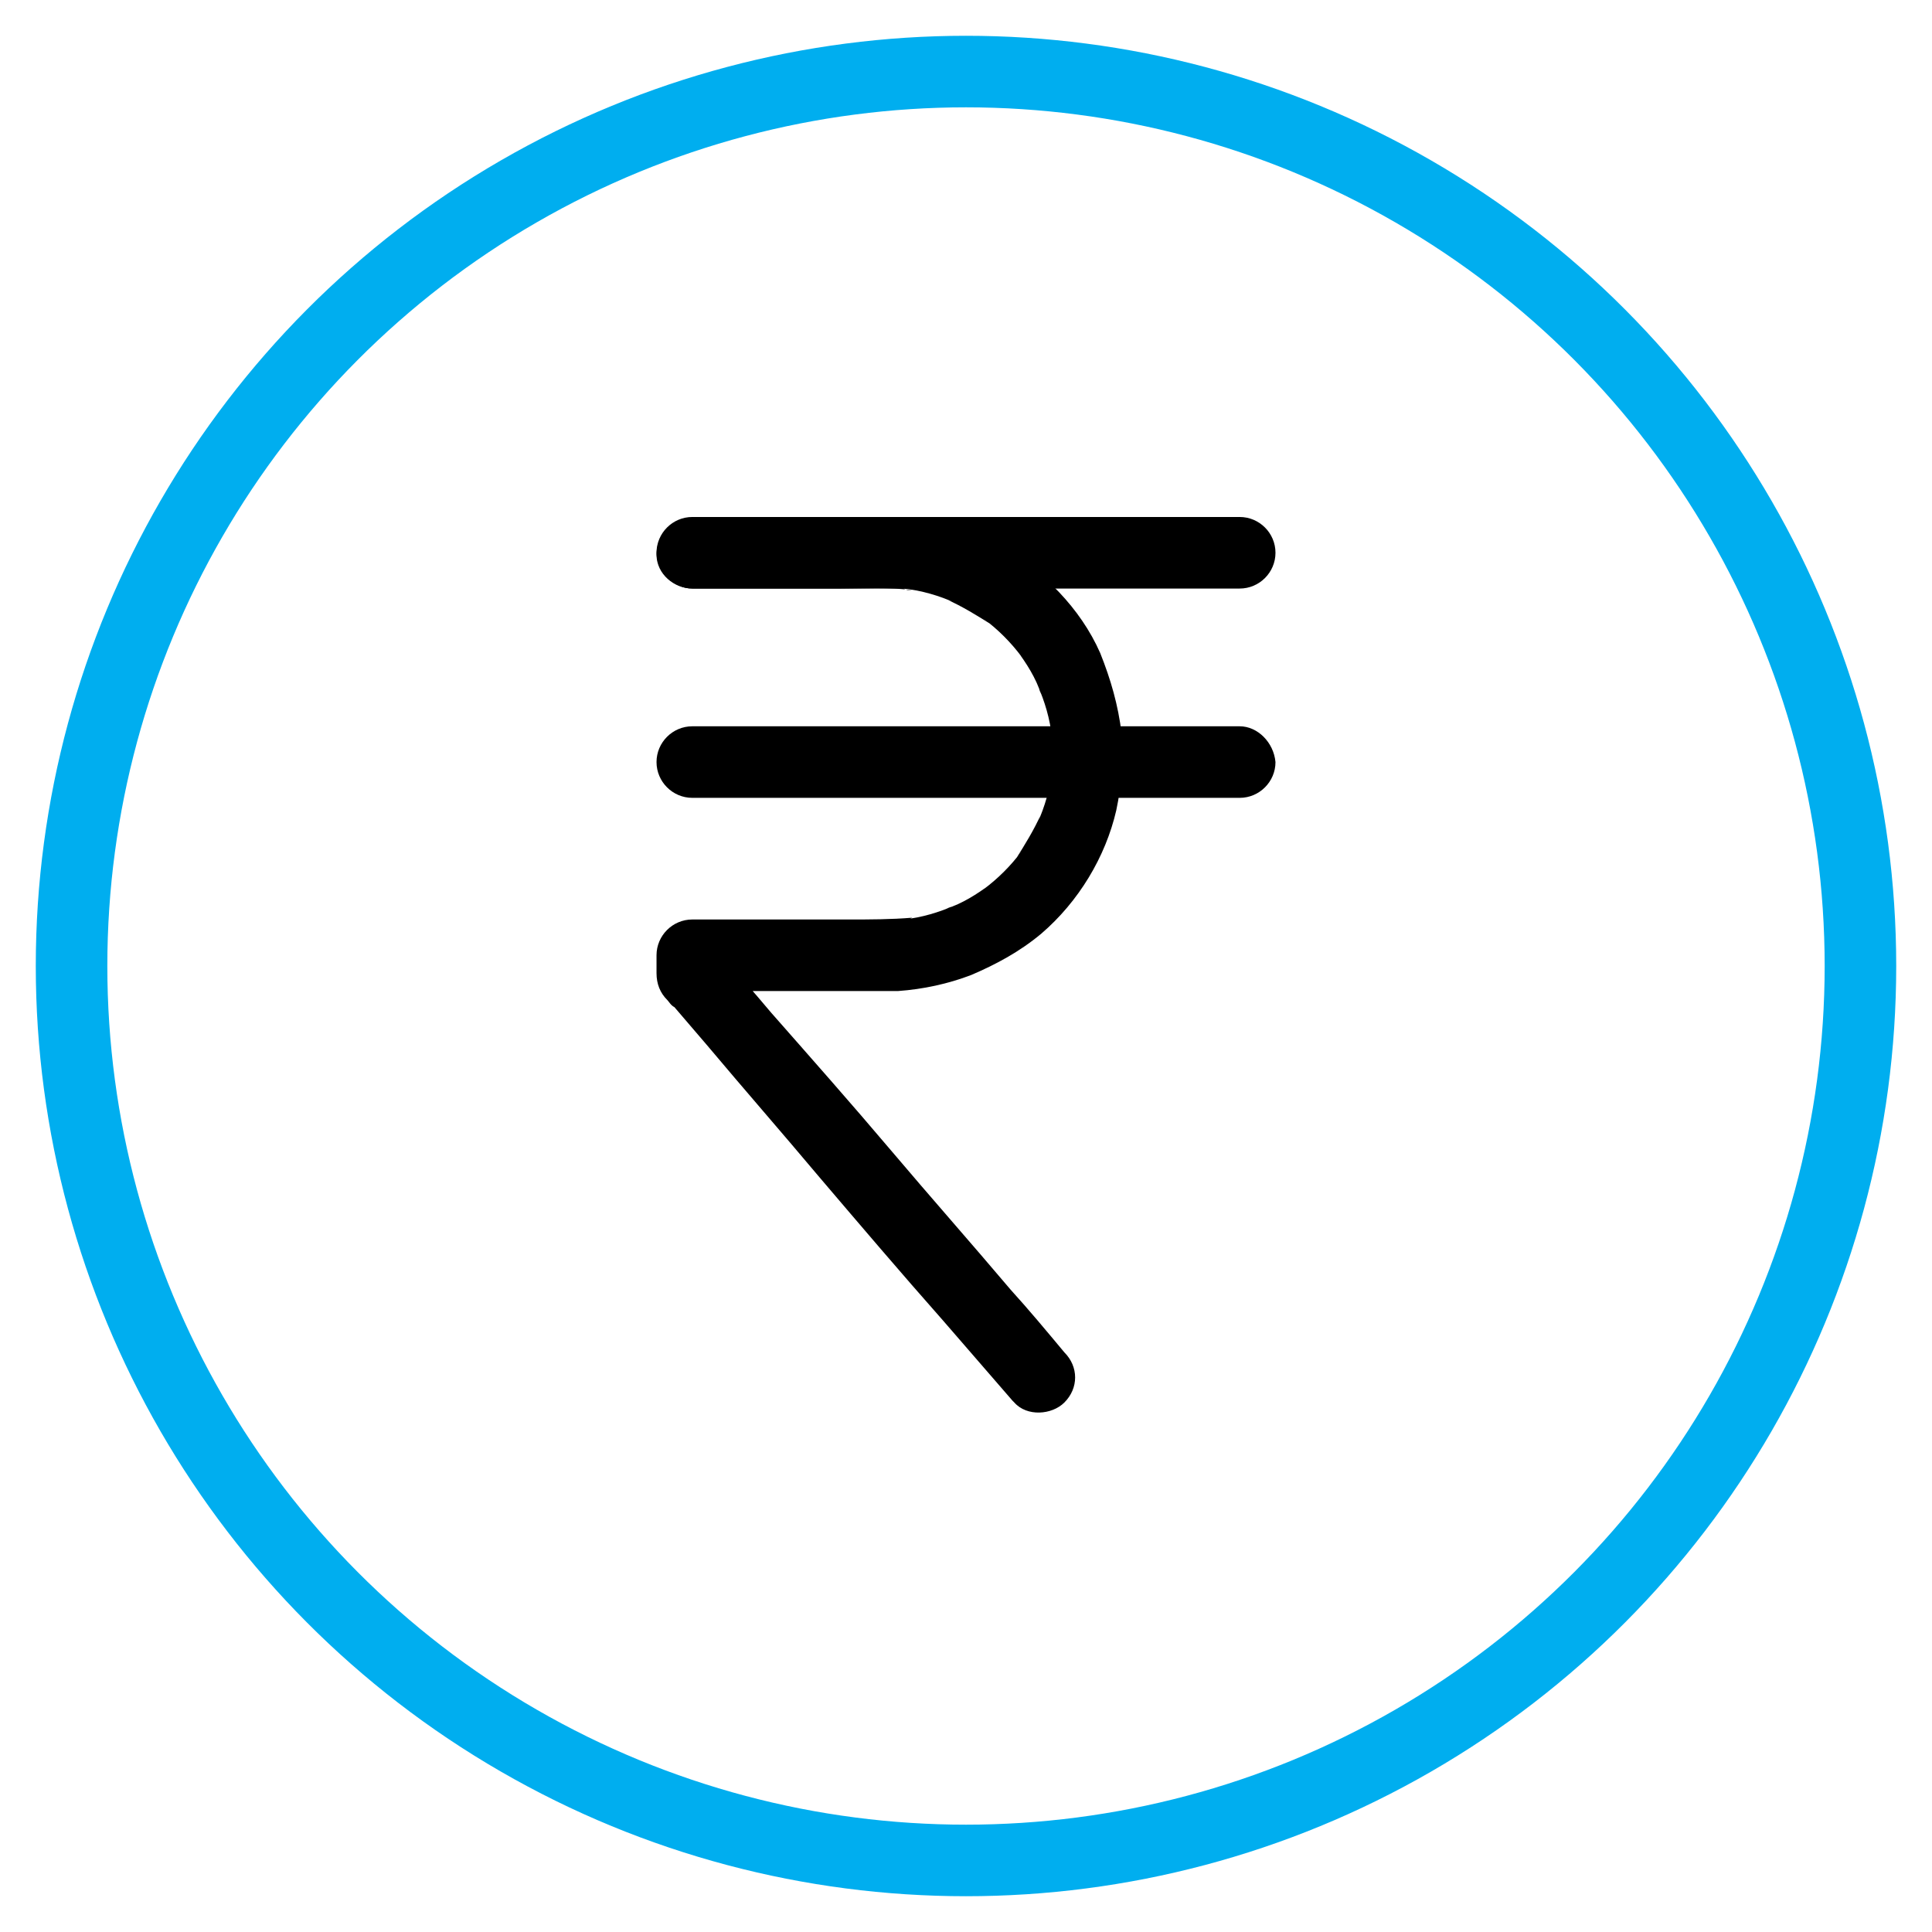 <svg id="Layer_1" xmlns:cc="http://creativecommons.org/ns#" xmlns:dc="http://purl.org/dc/elements/1.1/" xmlns:inkscape="http://www.inkscape.org/namespaces/inkscape" xmlns:rdf="http://www.w3.org/1999/02/22-rdf-syntax-ns#" xmlns:sodipodi="http://sodipodi.sourceforge.net/DTD/sodipodi-0.dtd" xmlns:svg="http://www.w3.org/2000/svg" xmlns="http://www.w3.org/2000/svg" xmlns:xlink="http://www.w3.org/1999/xlink" viewBox="0 0 108 108" style="enable-background:new 0 0 108 108"><style>.st0{fill:none;stroke:#00aeef;stroke-width:4;stroke-miterlimit:10}</style><circle class="st0" cx="54" cy="54" r="50"/><g><g><g><path d="M38.7 32.9c2.8.0 5.5.0 8.3.0 1.3.0 2.7-.1 4 .1-.2.0-.3.0-.5-.1 1 .1 2 .4 2.9.8-.2-.1-.3-.1-.5-.2.9.4 1.7.9 2.5 1.4-.1-.1-.3-.2-.4-.3.8.6 1.5 1.3 2.1 2.1-.1-.1-.2-.3-.3-.4.6.8 1.1 1.6 1.4 2.5-.1-.2-.1-.3-.2-.5.4.9.7 1.9.8 2.9.0-.2.0-.3-.1-.5.1 1 .1 2 0 2.9.0-.2.0-.3.1-.5-.1 1-.4 2-.8 2.9.1-.2.1-.3.2-.5-.4.9-.9 1.7-1.4 2.5.1-.1.2-.3.3-.4-.6.8-1.3 1.5-2.1 2.1.1-.1.3-.2.4-.3-.8.6-1.6 1.1-2.5 1.4.2-.1.3-.1.5-.2-.9.4-1.9.7-2.9.8.2.0.3.0.5-.1-1.2.1-2.4.1-3.5.1-1.8.0-3.5.0-5.3.0-1.2.0-2.3.0-3.5.0-1.1.0-2 .9-2 2 0 .3.0.7.0 1 0 .6.2 1.1.6 1.5.1.1.2.3.4.4.6.7 1.2 1.4 1.8 2.1 2.1 2.5 4.2 4.9 6.3 7.4 2.3 2.7 4.6 5.4 6.9 8 1.3 1.5 2.6 3 3.9 4.5.0.0.1.1.1.1.7.8 2.1.7 2.8.0.4-.4.6-.9.6-1.4.0-.5-.2-1-.6-1.4-1-1.2-2-2.4-3-3.5-2.2-2.6-4.5-5.2-6.7-7.8-2.2-2.6-4.5-5.2-6.7-7.7-1-1.2-2-2.3-3-3.5.2.5.4.9.6 1.4.0-.4.0-.7.0-1.1-.7.7-1.3 1.3-2 2 2.8.0 5.5.0 8.3.0 1.1.0 2.1.0 3.2.0 1.4-.1 2.8-.4 4.1-.9 1.4-.6 2.7-1.3 3.9-2.3 2.1-1.8 3.6-4.3 4.2-6.9.3-1.4.4-2.9.3-4.3-.2-1.6-.6-3-1.2-4.5-1.1-2.5-3.2-4.6-5.5-5.9-2-1.1-4.3-1.6-6.6-1.6-3.1.0-6.1.0-9.2.0-.5.0-1 0-1.5.0-1.1.0-2 .9-2 2S37.7 32.9 38.7 32.9v0z"/></g></g><g><g><path d="M69.3 40.6c-1.5.0-3 0-4.6.0-3.4.0-6.8.0-10.1.0-3.5.0-6.9.0-10.4.0-1.8.0-3.6.0-5.4.0.0.0.0.0-.1.0-1.1.0-2 .9-2 2 0 1.1.9 2 2 2 1.5.0 3 0 4.6.0 3.4.0 6.8.0 10.1.0 3.5.0 6.9.0 10.4.0 1.8.0 3.6.0 5.4.0.0.0.0.0.1.0 1.1.0 2-.9 2-2C71.2 41.5 70.3 40.6 69.3 40.6v0z"/></g></g><g><g><path d="M38.7 32.9c1.5.0 3 0 4.6.0 3.4.0 6.8.0 10.1.0 3.5.0 6.9.0 10.4.0 1.8.0 3.6.0 5.4.0.0.0.0.0.1.0 1.1.0 2-.9 2-2s-.9-2-2-2c-1.5.0-3 0-4.6.0-3.4.0-6.8.0-10.1.0-3.5.0-6.9.0-10.4.0-1.8.0-3.6.0-5.4.0.0.0.0.0-.1.0-1.1.0-2 .9-2 2s1 2 2 2v0z"/></g></g></g></svg>
